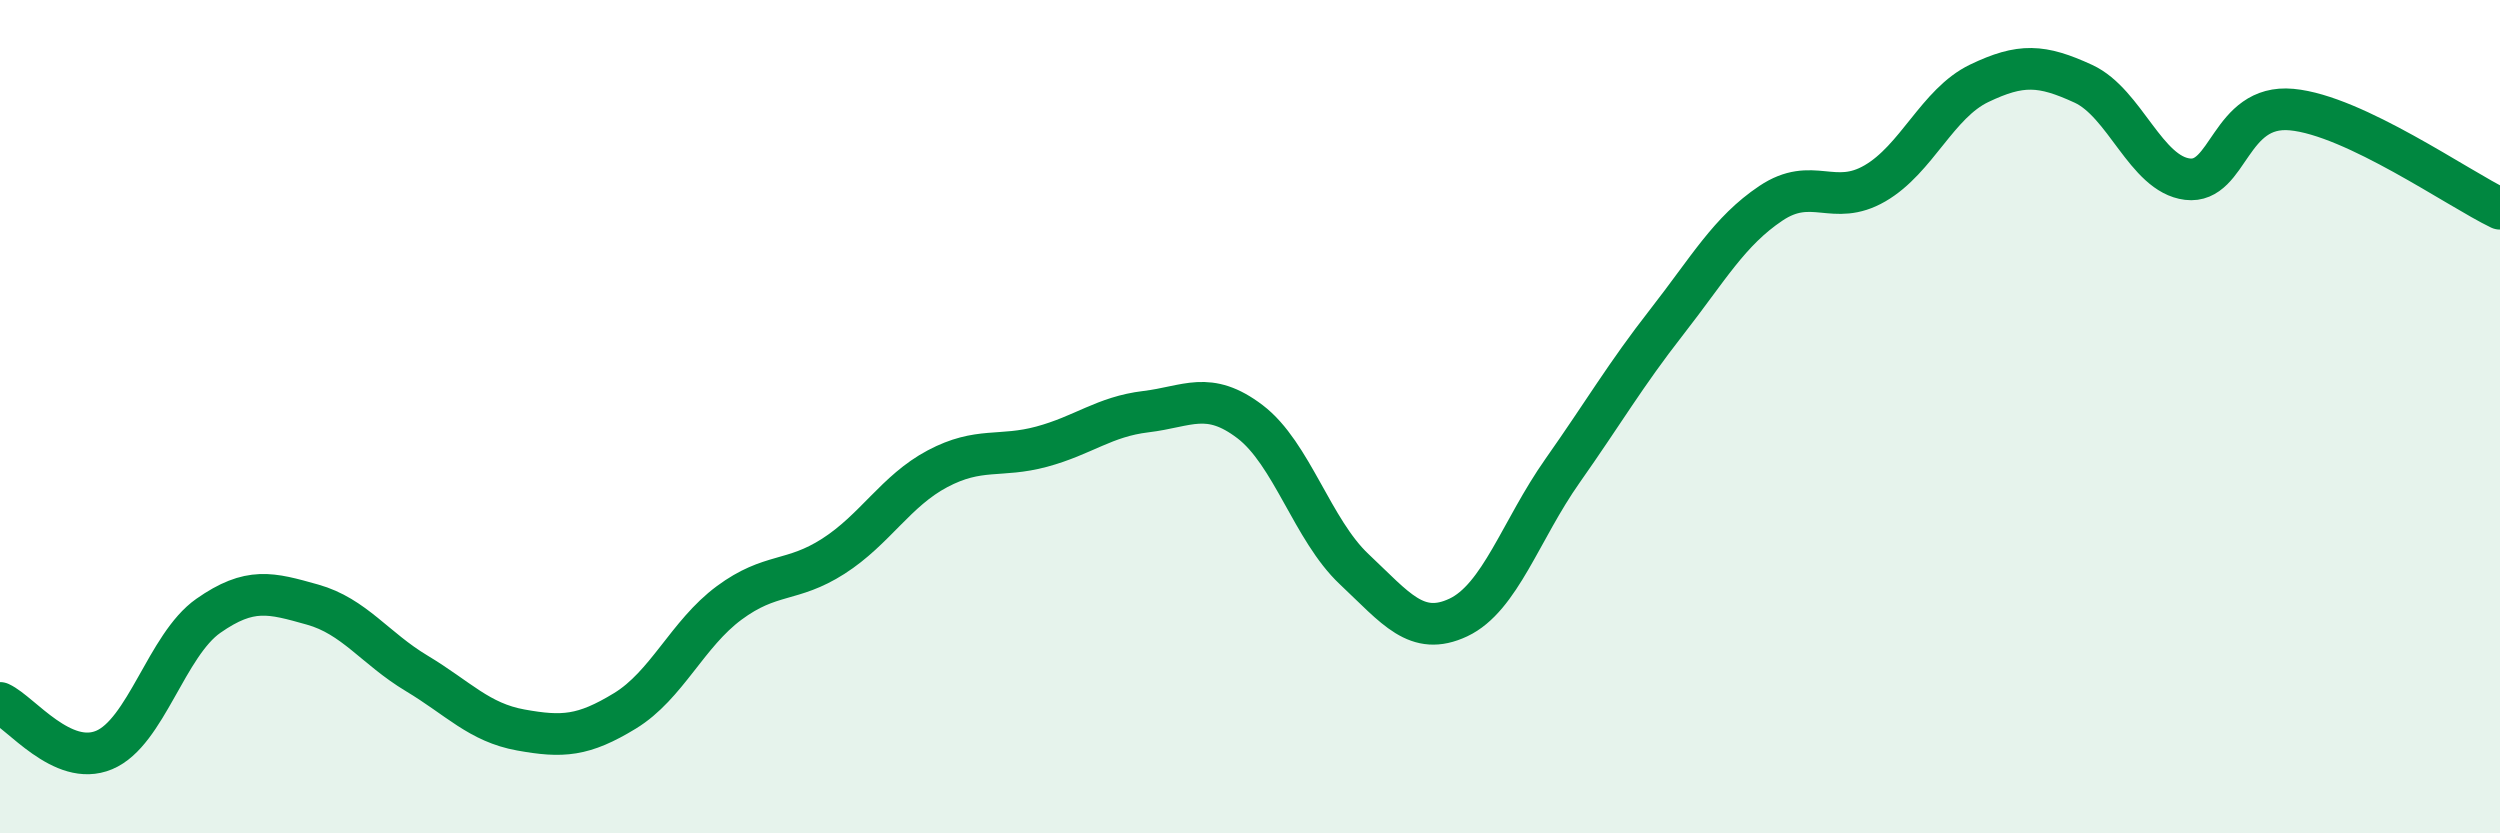 
    <svg width="60" height="20" viewBox="0 0 60 20" xmlns="http://www.w3.org/2000/svg">
      <path
        d="M 0,16.87 C 0.5,17.1 1.5,18.42 2.5,18 C 3.5,17.58 4,15.48 5,14.78 C 6,14.08 6.5,14.23 7.5,14.51 C 8.5,14.79 9,15.56 10,16.16 C 11,16.76 11.5,17.34 12.5,17.52 C 13.5,17.7 14,17.67 15,17.06 C 16,16.45 16.5,15.21 17.5,14.47 C 18.5,13.73 19,13.99 20,13.35 C 21,12.71 21.5,11.78 22.5,11.25 C 23.5,10.72 24,10.99 25,10.72 C 26,10.45 26.5,10 27.5,9.88 C 28.5,9.76 29,9.36 30,10.12 C 31,10.88 31.5,12.72 32.5,13.66 C 33.5,14.6 34,15.29 35,14.82 C 36,14.35 36.5,12.72 37.5,11.3 C 38.5,9.88 39,9.01 40,7.73 C 41,6.45 41.5,5.55 42.5,4.88 C 43.5,4.21 44,4.98 45,4.4 C 46,3.82 46.5,2.48 47.5,2 C 48.5,1.52 49,1.55 50,2.01 C 51,2.47 51.5,4.18 52.5,4.3 C 53.5,4.42 53.5,2.49 55,2.63 C 56.5,2.77 59,4.53 60,5.01L60 20L0 20Z"
        fill="#008740"
        opacity="0.1"
        stroke-linecap="round"
        stroke-linejoin="round"
      />
      <path
        d="M 0,16.87 C 0.5,17.1 1.5,18.42 2.5,18 C 3.5,17.58 4,15.48 5,14.78 C 6,14.08 6.5,14.23 7.5,14.51 C 8.5,14.79 9,15.56 10,16.16 C 11,16.76 11.5,17.34 12.5,17.52 C 13.5,17.7 14,17.67 15,17.06 C 16,16.45 16.5,15.21 17.5,14.47 C 18.5,13.73 19,13.99 20,13.35 C 21,12.71 21.5,11.78 22.5,11.25 C 23.5,10.72 24,10.99 25,10.72 C 26,10.45 26.5,10 27.5,9.88 C 28.5,9.76 29,9.36 30,10.12 C 31,10.88 31.5,12.72 32.5,13.66 C 33.5,14.6 34,15.29 35,14.82 C 36,14.35 36.5,12.72 37.5,11.3 C 38.5,9.88 39,9.01 40,7.73 C 41,6.45 41.5,5.55 42.5,4.88 C 43.5,4.21 44,4.98 45,4.4 C 46,3.82 46.5,2.48 47.5,2 C 48.5,1.52 49,1.55 50,2.01 C 51,2.47 51.5,4.18 52.5,4.3 C 53.5,4.42 53.5,2.49 55,2.63 C 56.5,2.77 59,4.53 60,5.01"
        stroke="#008740"
        stroke-width="1"
        fill="none"
        stroke-linecap="round"
        stroke-linejoin="round"
      />
    </svg>
  